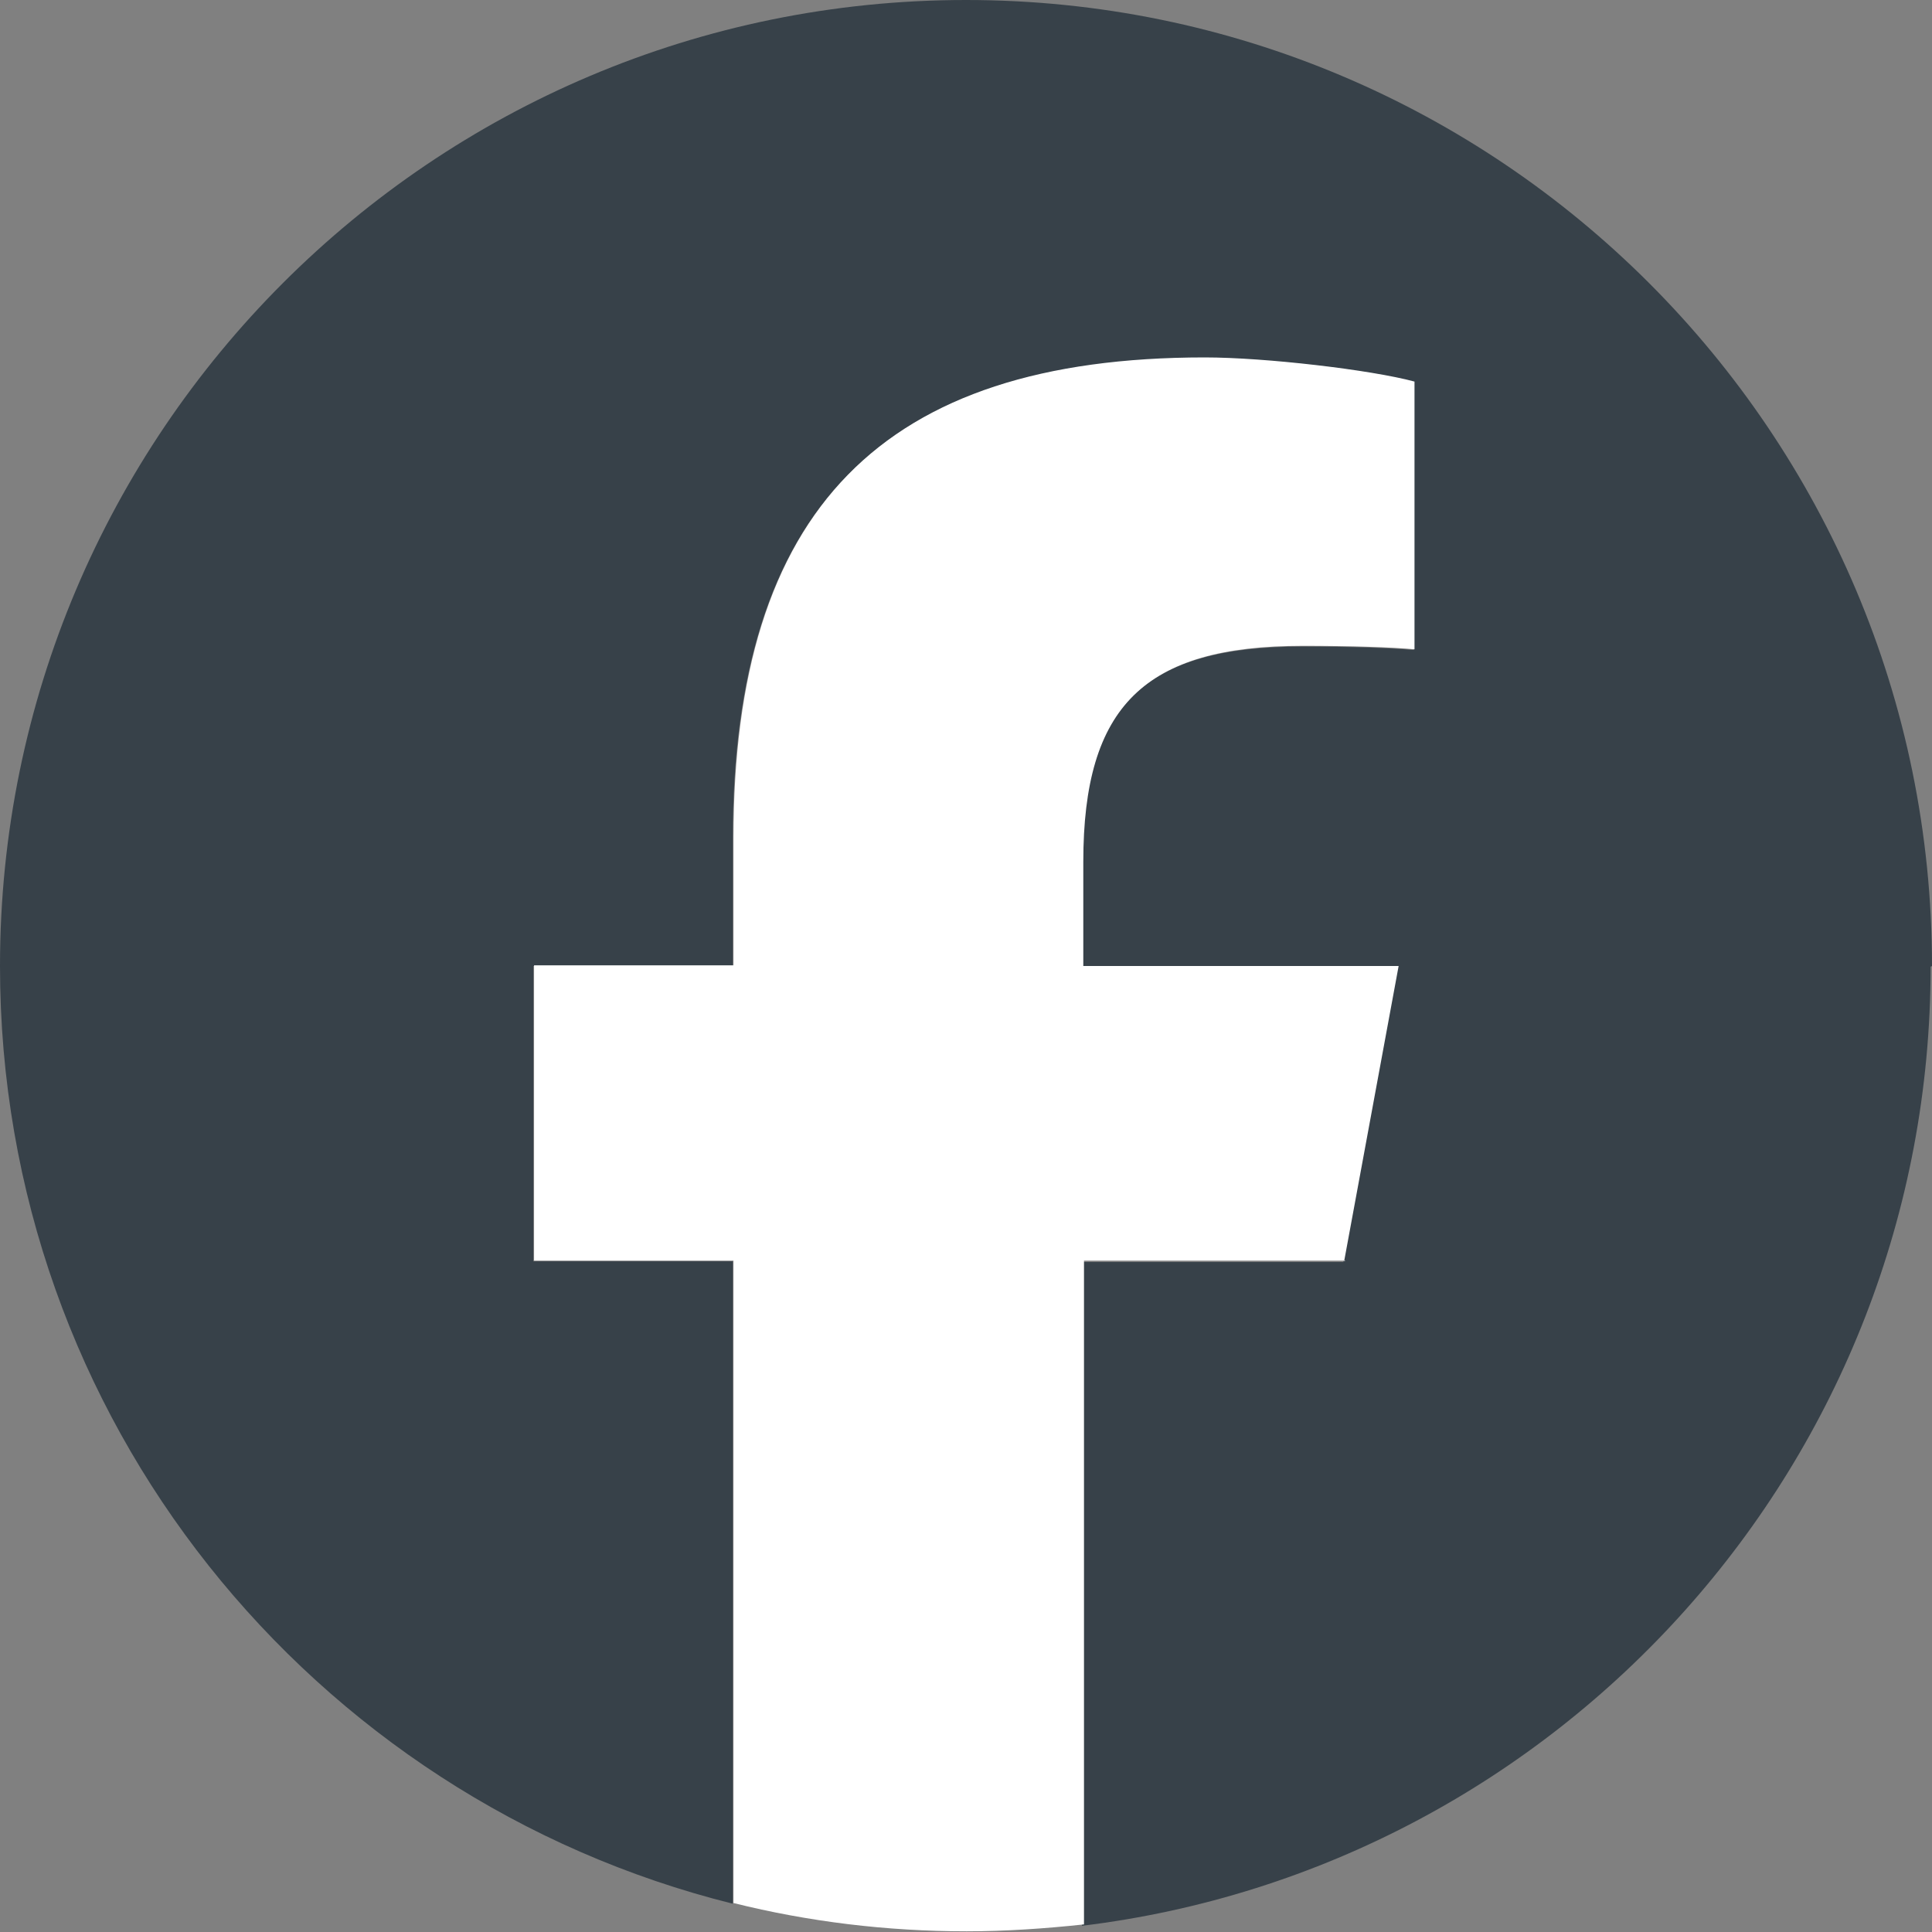 <?xml version="1.0" encoding="UTF-8"?>
<svg id="_レイヤー_2" data-name="レイヤー 2" xmlns="http://www.w3.org/2000/svg" xmlns:xlink="http://www.w3.org/1999/xlink" viewBox="0 0 28 28">
  <rect x="0" y="0" width="28" height="28" fill="#808080" stroke="none"/>
  <defs>
    <style>
      .cls-1 {
        fill: none;
      }

      .cls-2 {
        fill: #fff;
      }

      .cls-3 {
        fill: #374149;
      }

      .cls-4 {
        clip-path: url(#clippath);
      }
    </style>
    <clipPath id="clippath">
      <rect class="cls-1" width="28" height="28"/>
    </clipPath>
  </defs>
  <g id="_レイヤー_1-2" data-name="レイヤー 1">
    <g class="cls-4">
      <g>
        <path id="Initiator" class="cls-3" d="M28,14C28,6.27,21.73,0,14,0S0,6.27,0,14c0,6.57,4.52,12.07,10.62,13.59v-9.31h-2.89v-4.28h2.89v-1.84c0-4.77,2.16-6.97,6.83-6.97.89,0,2.42.17,3.04.35v3.88c-.33-.03-.9-.05-1.62-.05-2.3,0-3.18.87-3.18,3.13v1.51h4.57l-.79,4.28h-3.79v9.62c6.93-.84,12.3-6.74,12.3-13.9Z"/>
        <path id="F" class="cls-2" d="M19.48,18.28l.79-4.28h-4.57v-1.51c0-2.26.89-3.13,3.18-3.13.71,0,1.29.02,1.62.05v-3.88c-.63-.17-2.16-.35-3.04-.35-4.68,0-6.83,2.21-6.83,6.97v1.84h-2.89v4.28h2.89v9.31c1.08.27,2.22.41,3.38.41.57,0,1.14-.04,1.7-.1v-9.62h3.79Z"/>
      </g>
    </g>
  </g>
</svg>